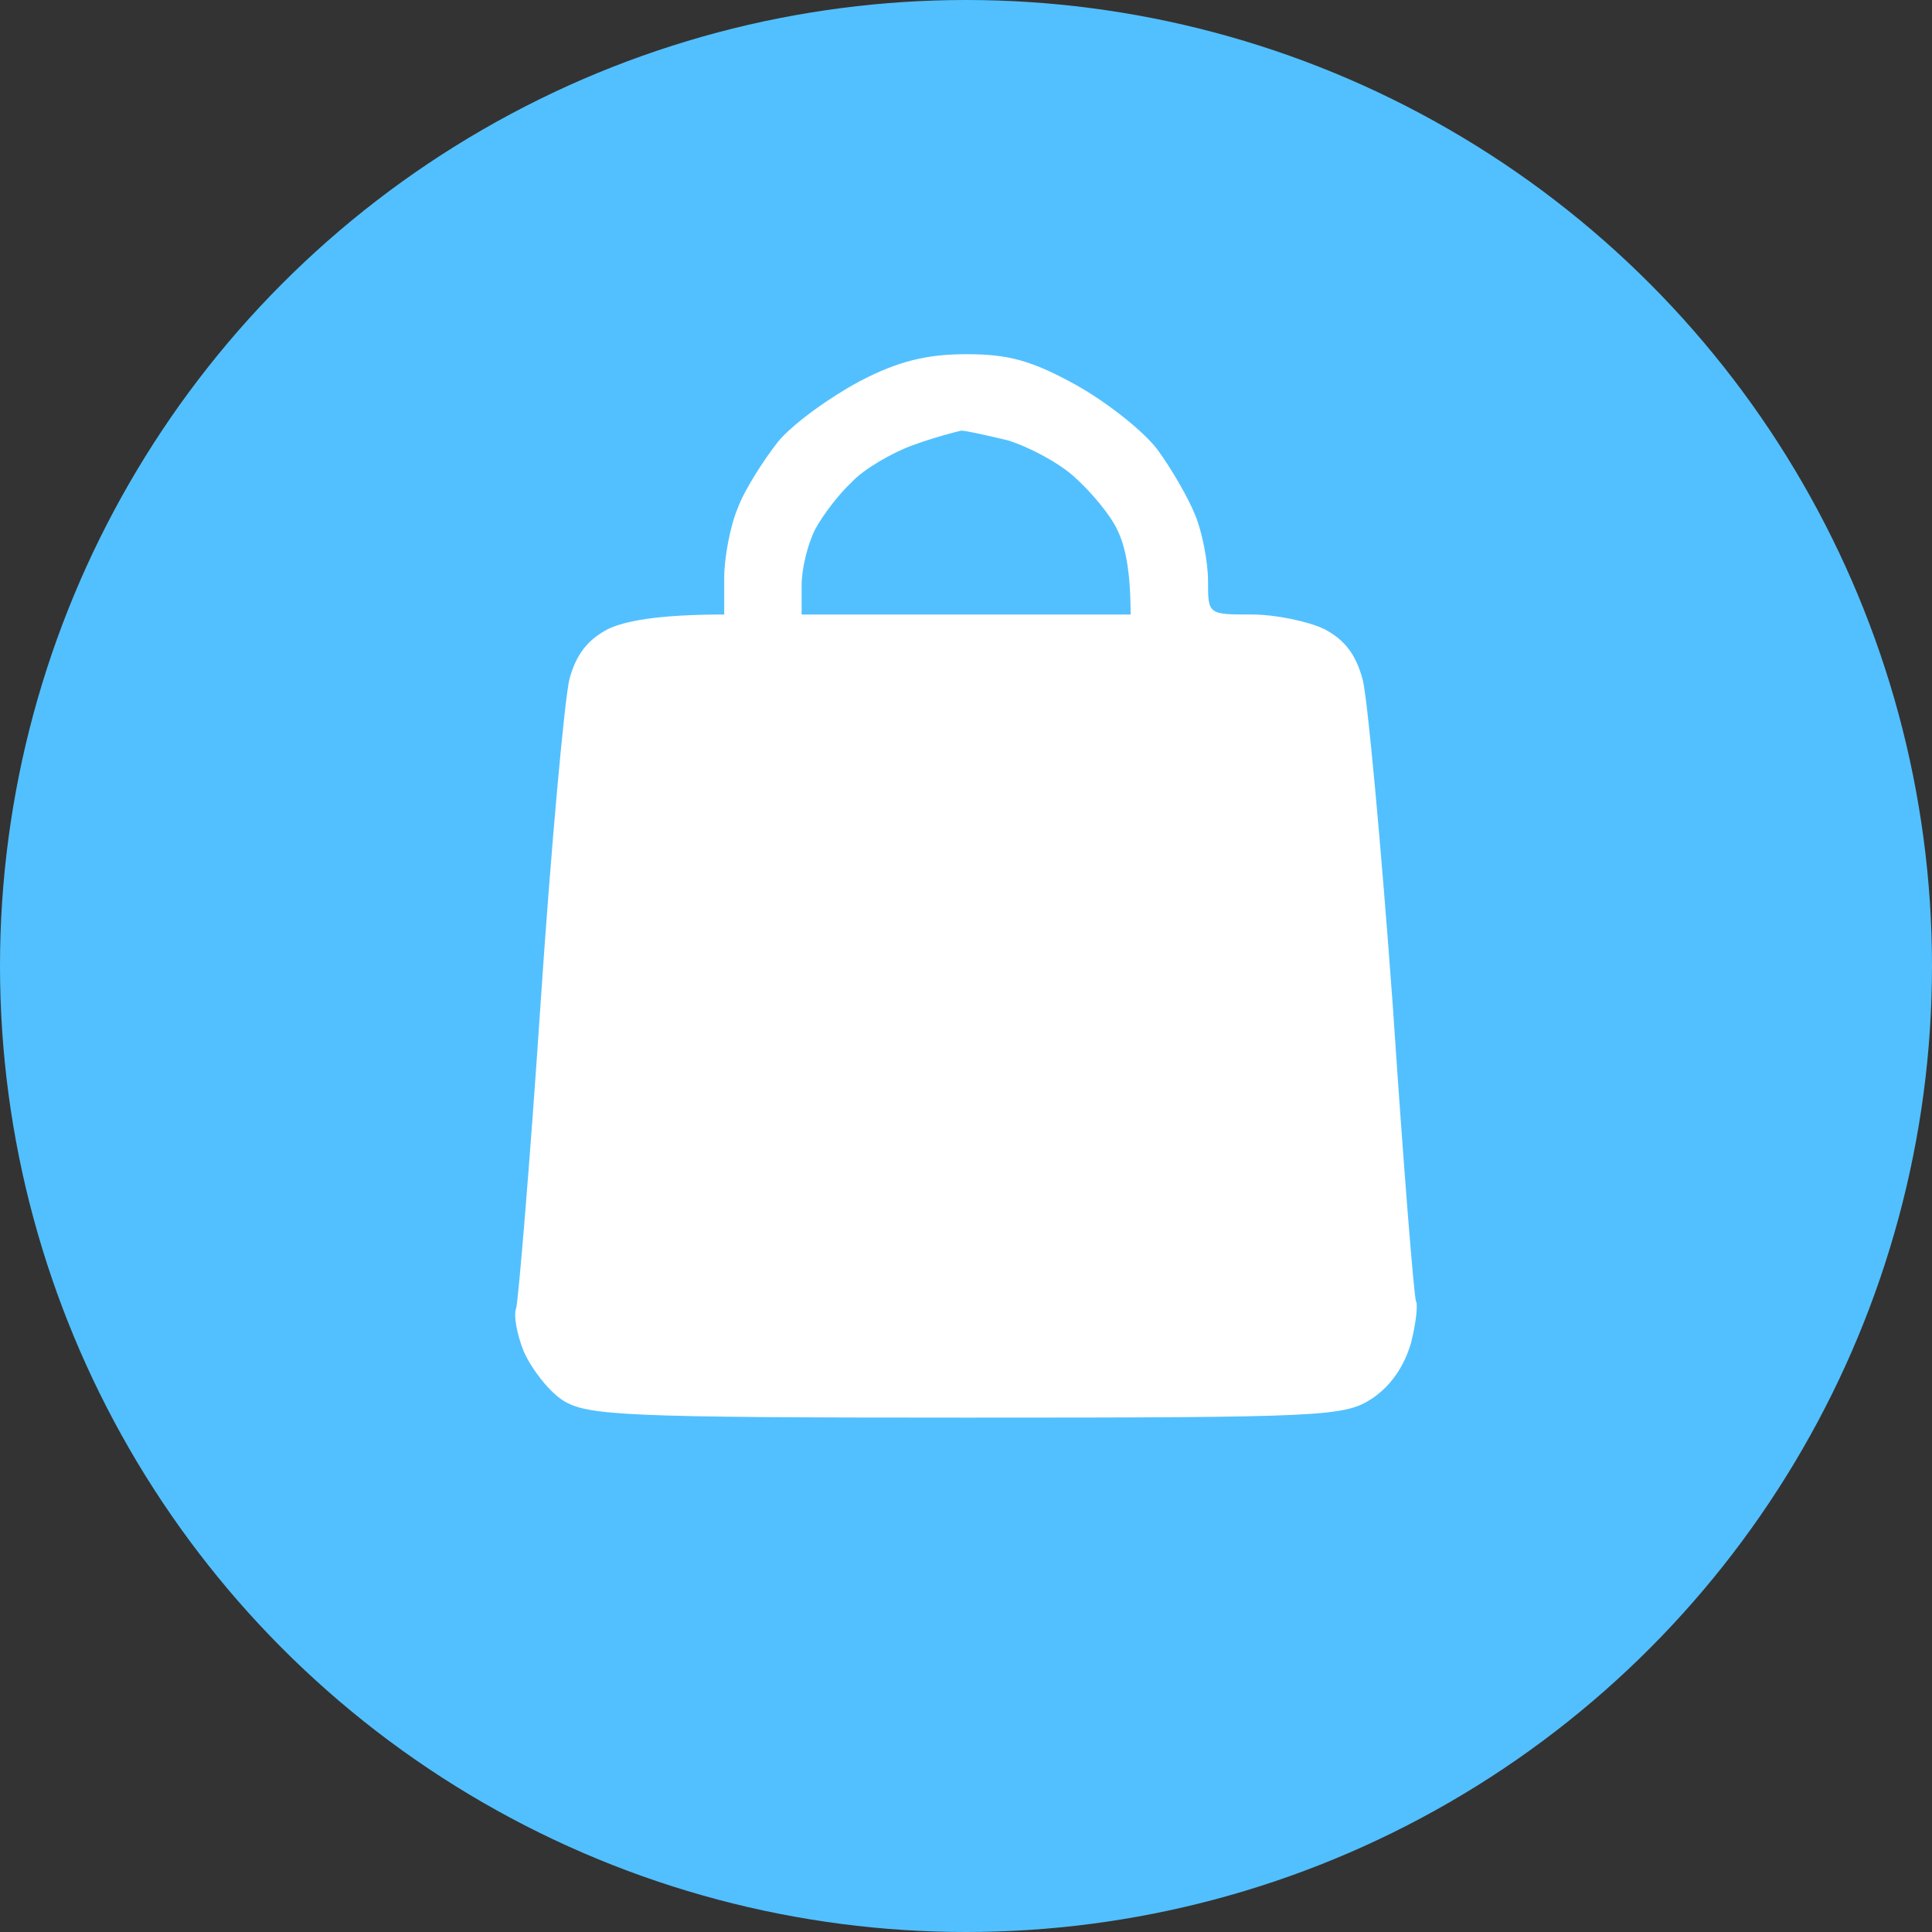<?xml version="1.0" encoding="UTF-8"?> <svg xmlns="http://www.w3.org/2000/svg" width="60" height="60" viewBox="0 0 60 60" fill="none"><rect x="0" y="0" width="60" height="60" fill="#333333" stroke="none"/><circle cx="30" cy="30" r="30" fill="#52C0FE"></circle><path fill-rule="evenodd" clip-rule="evenodd" d="M30.004 11C31.296 11 32.017 11.18 33.429 11.962C34.391 12.502 35.533 13.404 35.954 13.975C36.374 14.546 36.915 15.477 37.126 16.018C37.336 16.529 37.516 17.461 37.516 18.032C37.516 19.084 37.516 19.084 38.868 19.084C39.62 19.084 40.611 19.294 41.122 19.534C41.753 19.865 42.114 20.316 42.324 21.127C42.474 21.728 42.895 26.296 43.256 31.254C43.586 36.212 43.917 40.329 43.977 40.419C44.037 40.509 43.977 41.08 43.827 41.681C43.616 42.432 43.196 43.033 42.625 43.424C41.753 43.995 41.212 44.025 30.004 44.025C19.336 44.025 18.224 43.965 17.473 43.484C17.052 43.214 16.511 42.523 16.271 41.982C16.06 41.471 15.94 40.84 16.03 40.63C16.09 40.449 16.451 36.212 16.782 31.254C17.112 26.296 17.533 21.728 17.683 21.097C17.893 20.316 18.254 19.865 18.885 19.534C19.396 19.294 20.388 19.084 22.491 19.084V17.942C22.491 17.341 22.671 16.349 22.912 15.778C23.122 15.207 23.723 14.275 24.174 13.704C24.655 13.134 25.797 12.322 26.698 11.841C27.9 11.21 28.802 11 30.004 11ZM26.458 14.967C26.067 15.327 25.556 15.988 25.316 16.439C25.075 16.92 24.895 17.671 24.895 18.182V19.084H35.112C35.112 17.671 34.932 16.92 34.691 16.439C34.481 15.988 33.88 15.267 33.339 14.786C32.828 14.336 31.897 13.855 31.296 13.675C30.665 13.524 30.004 13.374 29.853 13.374C29.703 13.404 29.012 13.584 28.351 13.825C27.69 14.065 26.818 14.576 26.458 14.967Z" fill="white"></path></svg> 